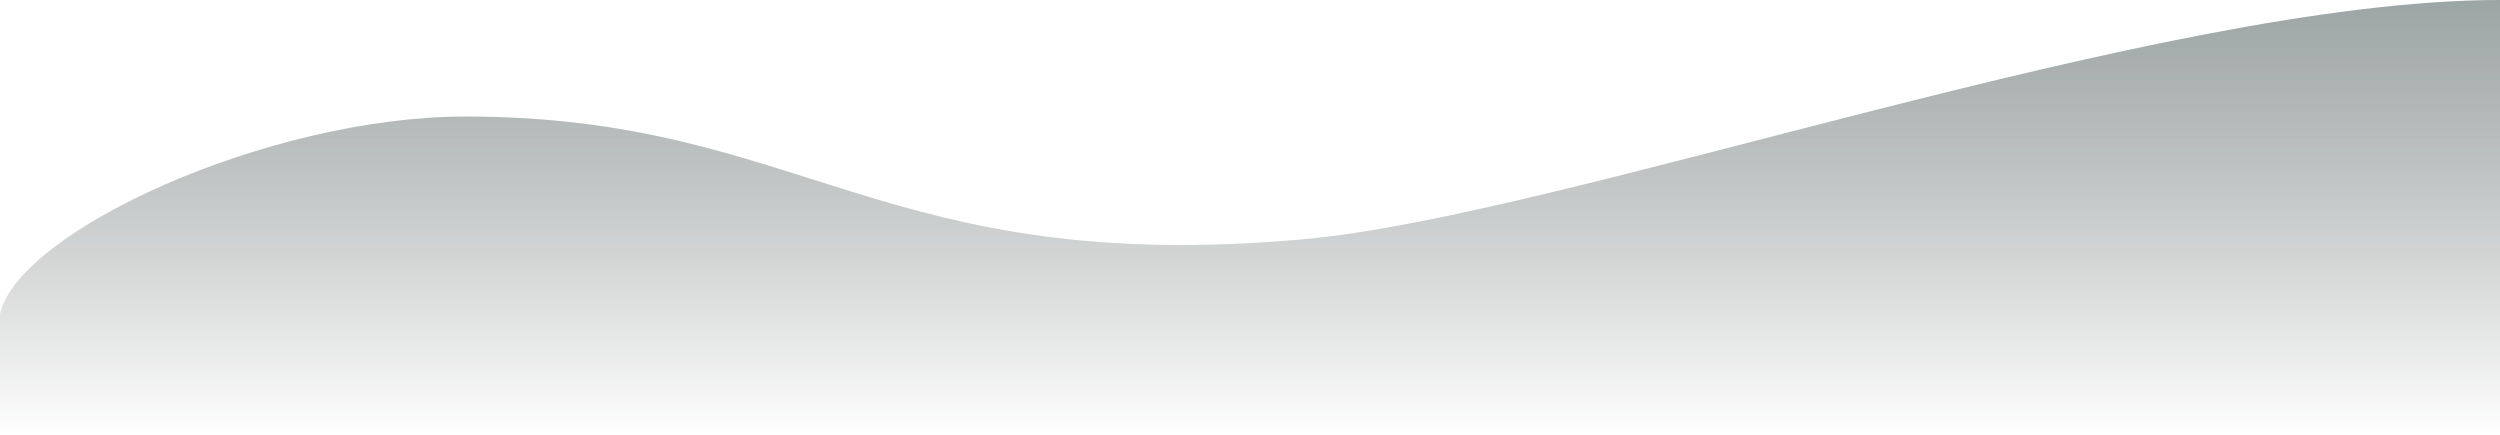 <?xml version="1.0" encoding="UTF-8"?> <svg xmlns="http://www.w3.org/2000/svg" width="1920" height="334" viewBox="0 0 1920 334" fill="none"><path opacity="0.5" d="M357.5 89.5C205.873 89.5 14.598 177.461 0 240.973V334H1920V0C1658.63 -5.72187e-05 1201.93 165.693 1001.53 183.699C676.9 212.868 617 89.5 357.5 89.5Z" fill="url(#paint0_linear_252_474)"></path><defs><linearGradient id="paint0_linear_252_474" x1="960" y1="-15.694" x2="960" y2="333.998" gradientUnits="userSpaceOnUse"><stop stop-color="#314644"></stop><stop offset="1" stop-color="#0F1515" stop-opacity="0"></stop></linearGradient></defs></svg> 